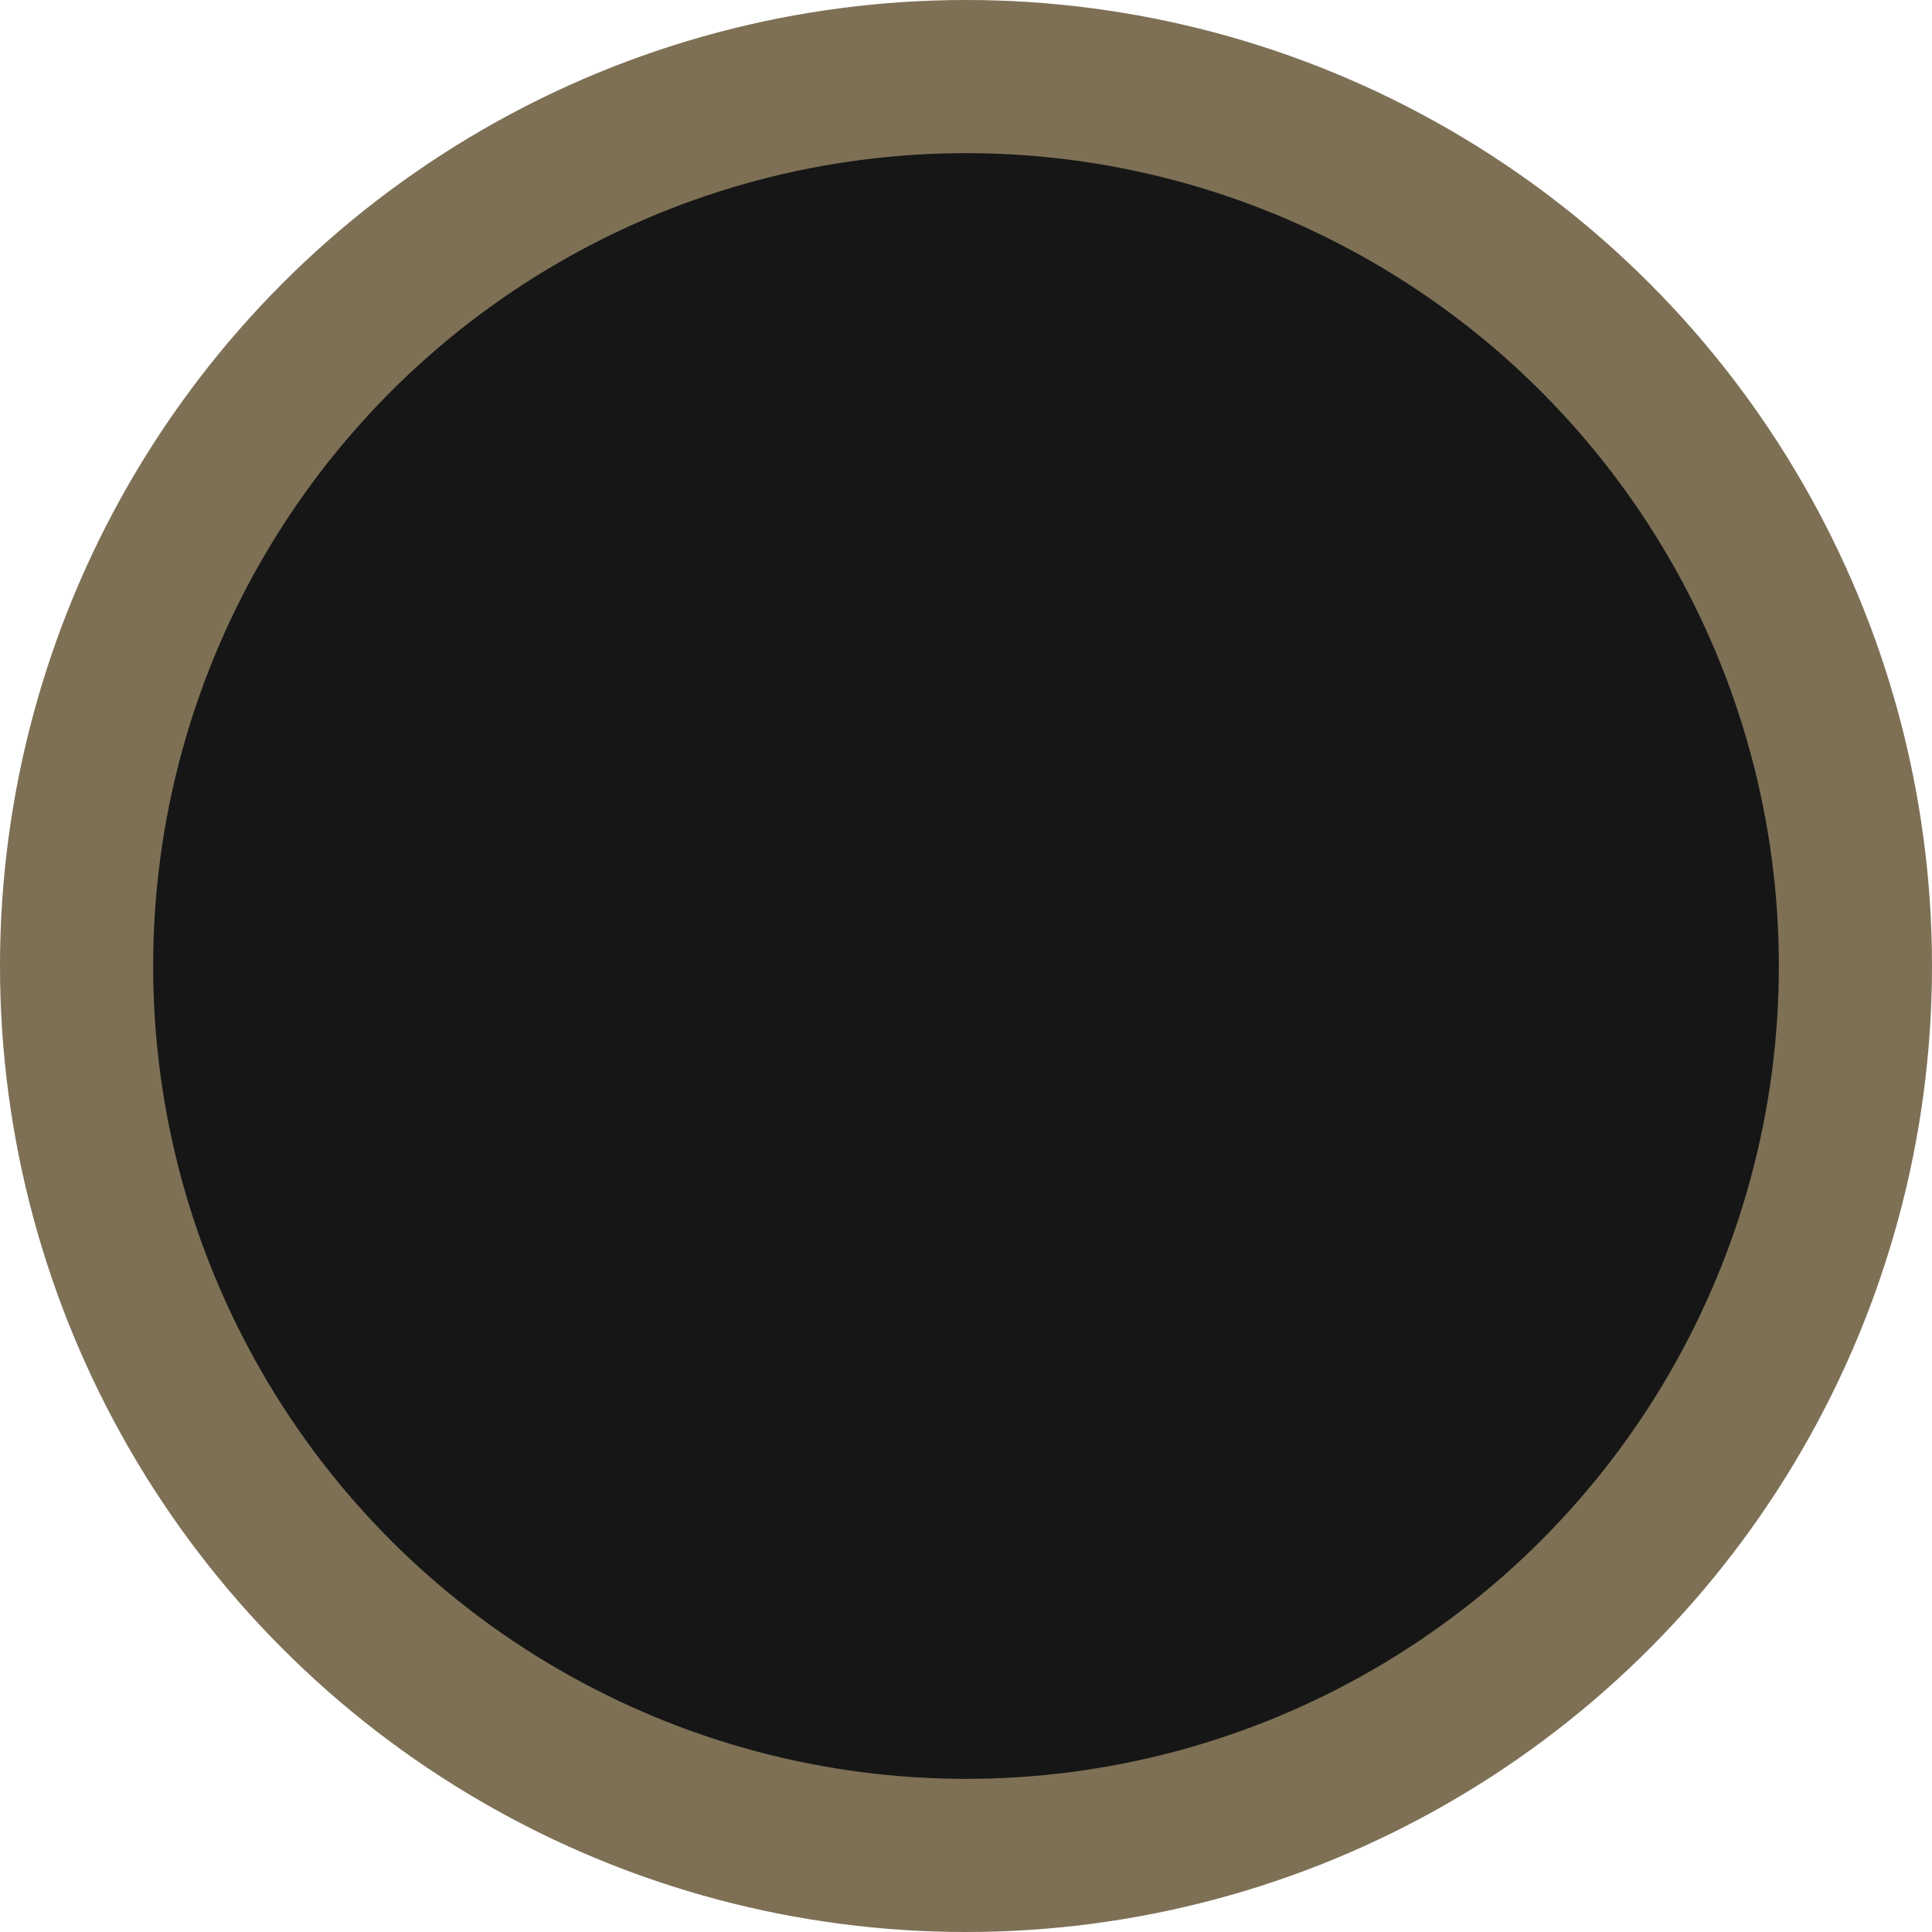 <svg width="164" height="164" viewBox="0 0 164 164" fill="none" xmlns="http://www.w3.org/2000/svg">
<circle cx="82" cy="82" r="82" fill="#7D7055"/>
<circle cx="82" cy="82" r="69" fill="#161616"/>
</svg>
